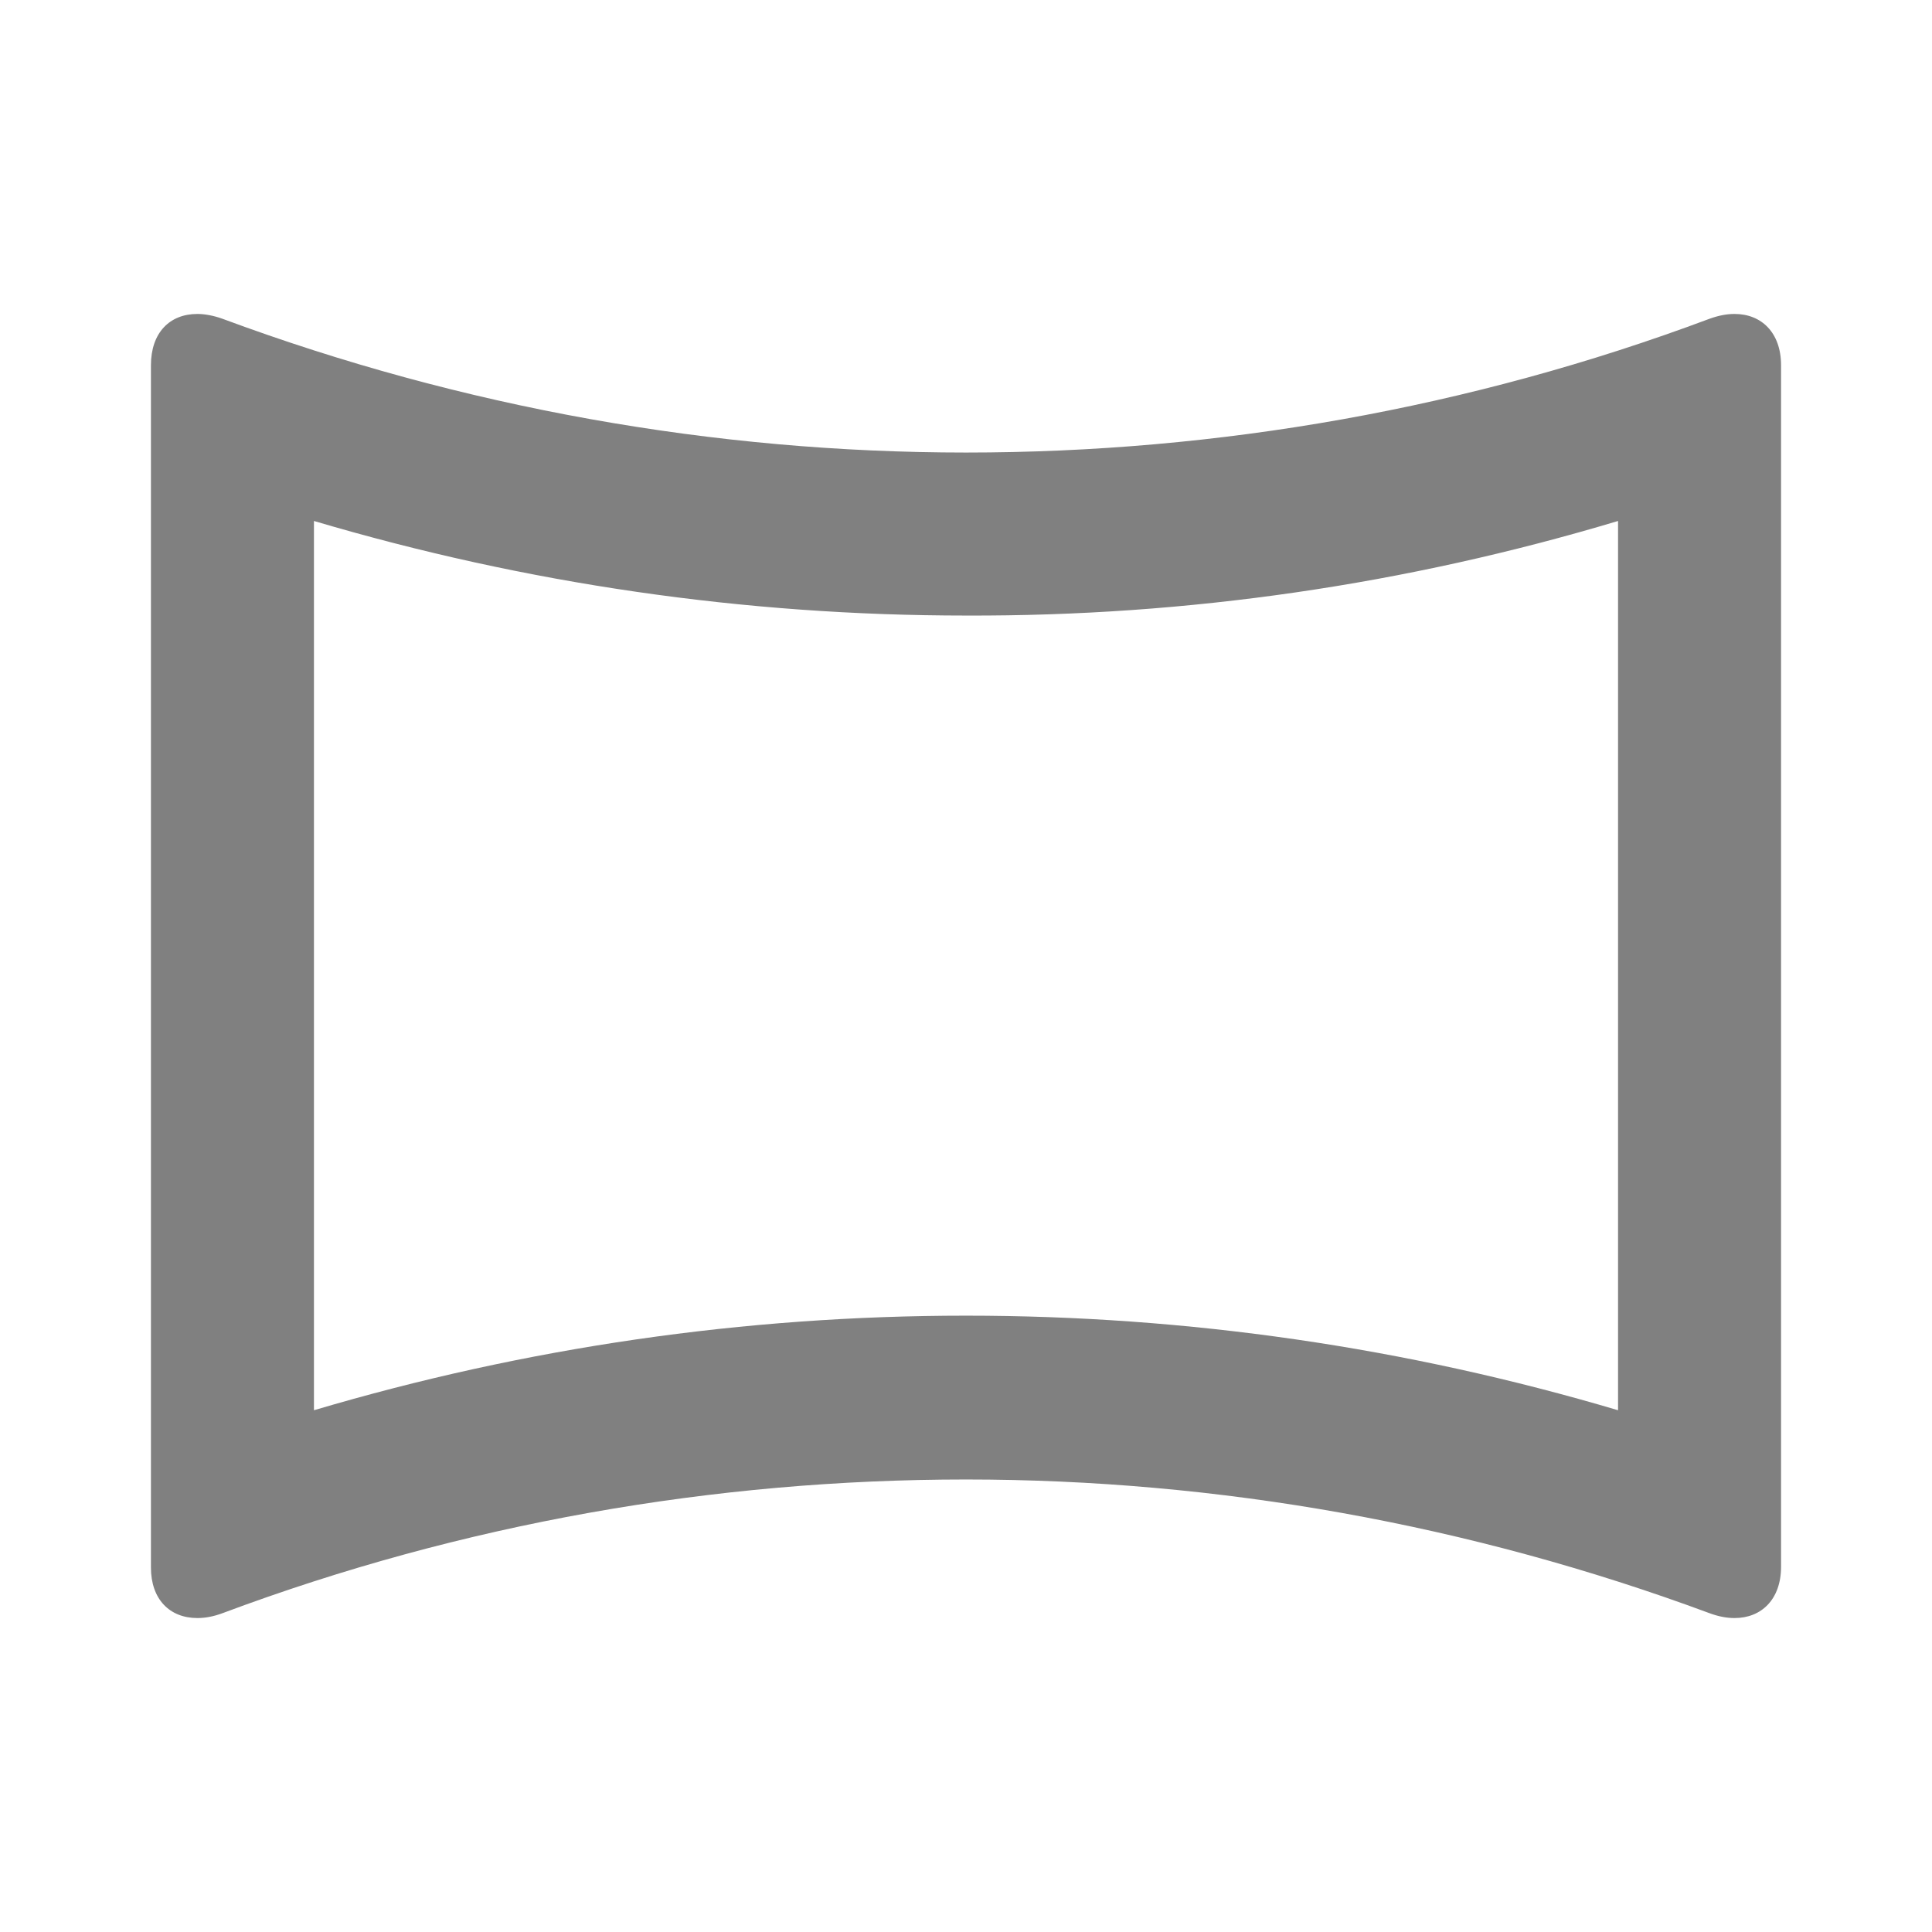 <?xml version="1.0" encoding="utf-8"?>
<!DOCTYPE svg PUBLIC "-//W3C//DTD SVG 1.1//EN" "http://www.w3.org/Graphics/SVG/1.1/DTD/svg11.dtd">
<svg xmlns="http://www.w3.org/2000/svg" xmlns:xlink="http://www.w3.org/1999/xlink" version="1.1" baseProfile="full" width="64" height="64" viewBox="0 0 64.00 64.00" enable-background="new 0 0 64.00 64.00" xml:space="preserve">
	<path fill="#808080" d="M 53.6,17.258L 53.6,46.716C 46.581,44.635 39.346,43.583 32,43.583C 24.655,43.583 17.42,44.635 10.4,46.716L 10.4,17.258C 17.42,19.337 24.655,20.391 32,20.391C 39.346,20.417 46.581,19.363 53.6,17.258M 57.46,10.4C 57.191,10.4 56.922,10.454 56.624,10.562C 48.685,13.533 40.343,14.991 32,14.991C 23.657,14.991 15.313,13.505 7.376,10.562C 7.079,10.454 6.783,10.4 6.538,10.4C 5.621,10.4 5,11.021 5,12.101L 5,51.926C 5,52.978 5.621,53.6 6.538,53.6C 6.809,53.6 7.079,53.547 7.376,53.437C 15.313,50.468 23.657,49.01 32,49.01C 40.343,49.01 48.685,50.494 56.624,53.437C 56.922,53.547 57.191,53.6 57.46,53.6C 58.352,53.6 59,52.978 59,51.899L 59,12.101C 59,11.021 58.352,10.4 57.46,10.4 Z "/>
</svg>

